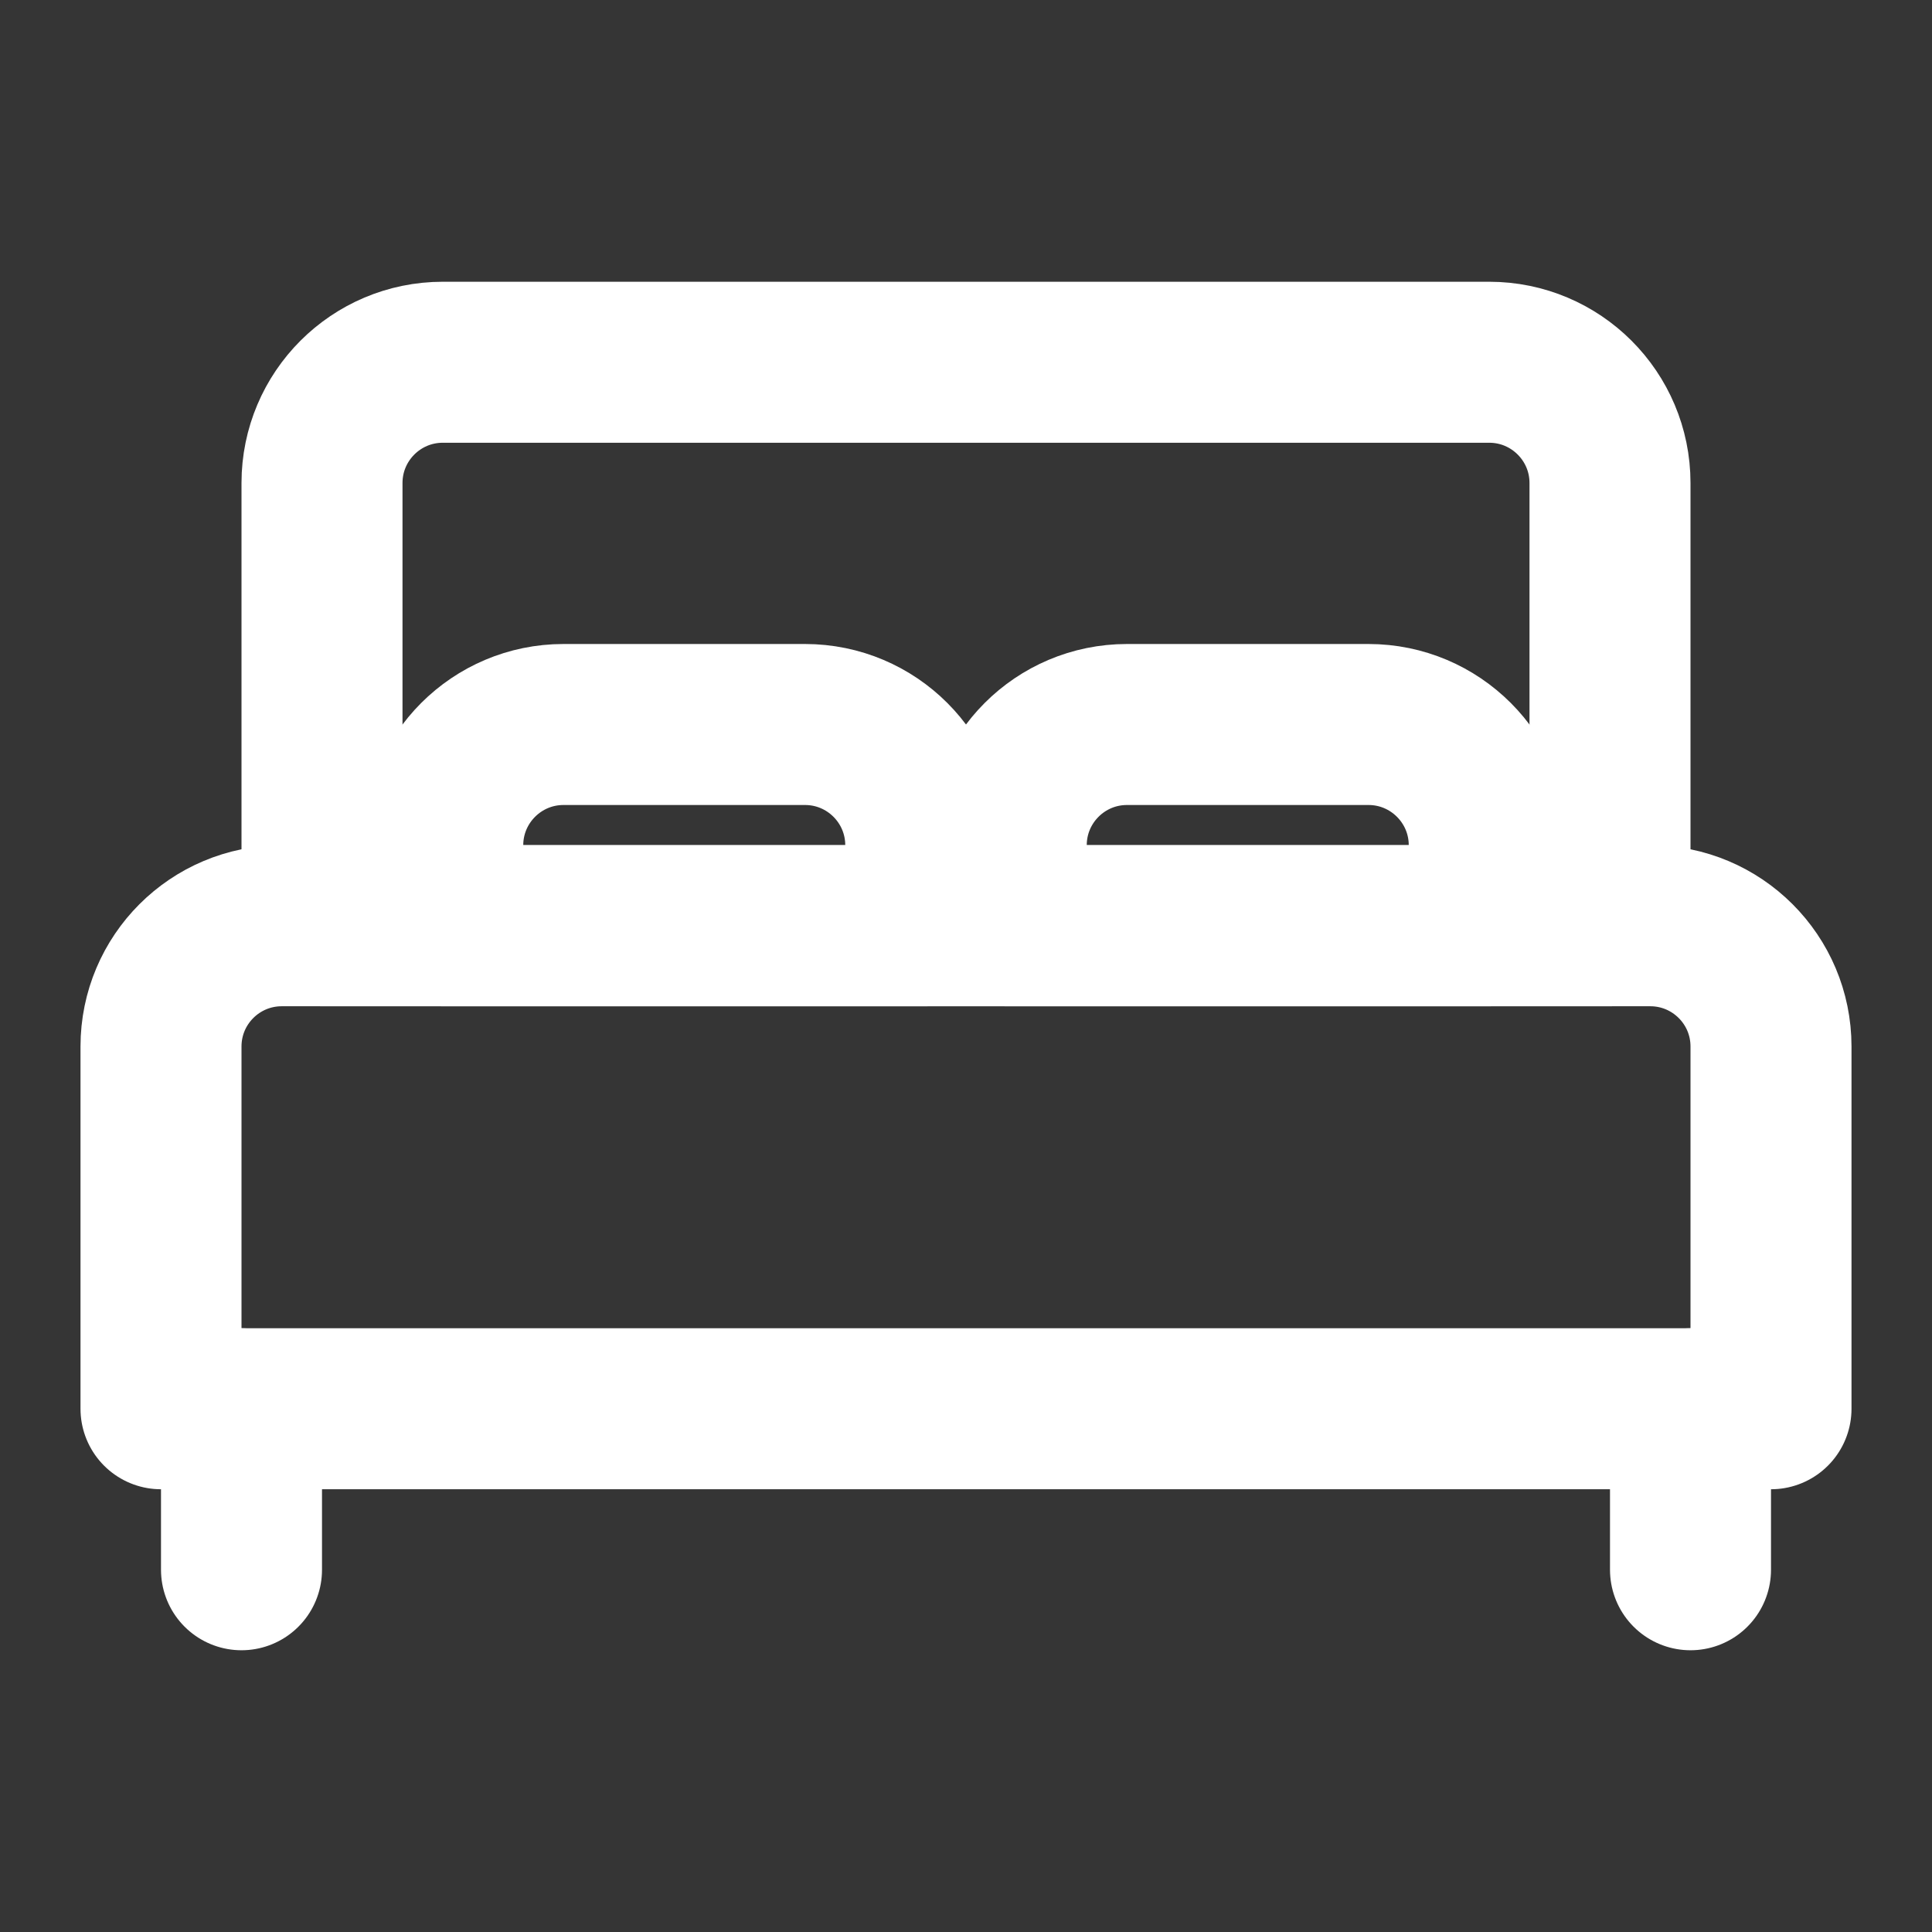<?xml version="1.0" encoding="UTF-8"?> <svg xmlns="http://www.w3.org/2000/svg" width="24" height="24" viewBox="0 0 24 24" fill="none"><rect x="0" y="0" width="24" height="24" fill="#333333" stroke="none"/><g clip-path="url(#clip0_84_57)"><path d="M24 0H0V24H24V0Z" fill="white" fill-opacity="0.01"></path><path d="M4 6C4 5.172 4.672 4.5 5.5 4.5H18.5C19.328 4.5 20 5.172 20 6V11.5H4V6Z" stroke="white" stroke-width="2" stroke-linecap="round" stroke-linejoin="round"></path><path d="M3 17.5V19.5" stroke="white" stroke-width="2" stroke-linecap="round" stroke-linejoin="round"></path><path d="M21 17.5V19.5" stroke="white" stroke-width="2" stroke-linecap="round" stroke-linejoin="round"></path><path d="M10 9H7C6.172 9 5.5 9.672 5.5 10.5V11.5H11.5V10.5C11.5 9.672 10.829 9 10 9Z" stroke="white" stroke-width="2" stroke-linecap="round" stroke-linejoin="round"></path><path d="M17 9H14C13.171 9 12.5 9.672 12.5 10.5V11.5H18.5V10.5C18.5 9.672 17.828 9 17 9Z" stroke="white" stroke-width="2" stroke-linecap="round" stroke-linejoin="round"></path><path d="M2 13C2 12.171 2.672 11.5 3.5 11.5H20.5C21.328 11.5 22 12.171 22 13V17.5H2V13Z" stroke="white" stroke-width="2" stroke-linecap="round" stroke-linejoin="round"></path></g><defs><clipPath id="clip0_84_57"><rect width="24" height="24" fill="white"></rect></clipPath></defs></svg> 